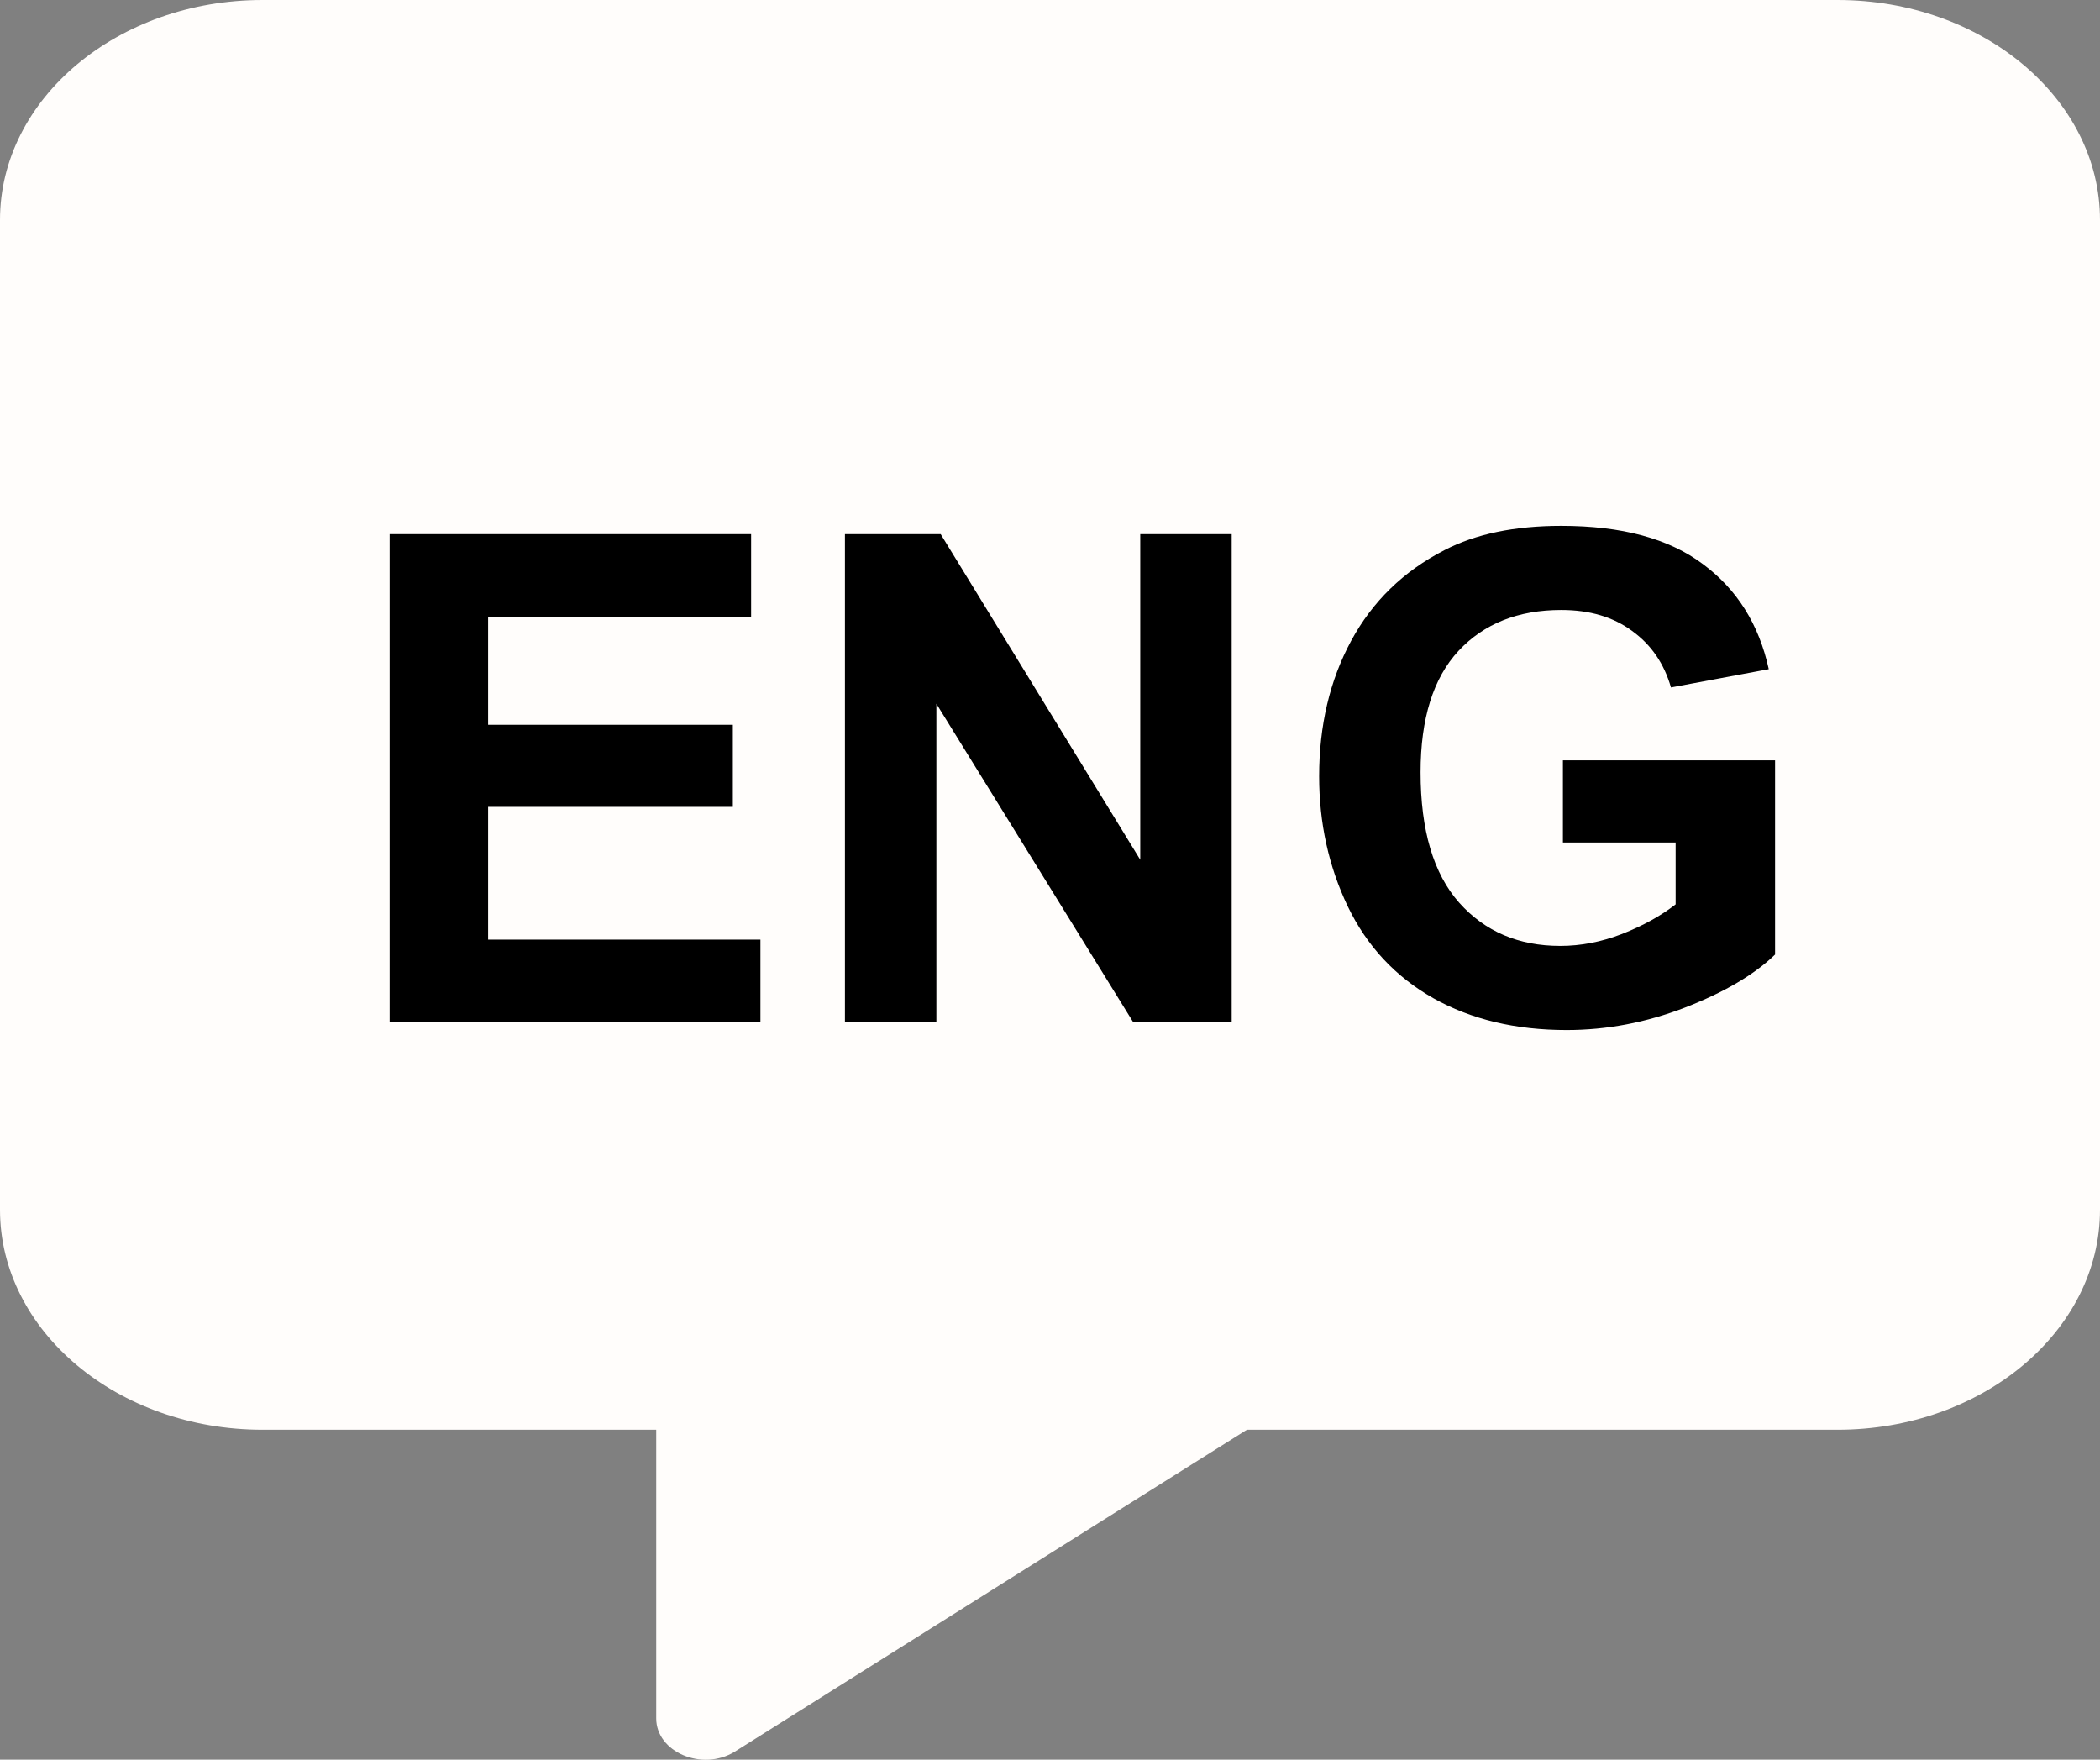 <svg width="37" height="31" viewBox="0 0 37 31" fill="none" xmlns="http://www.w3.org/2000/svg">
<rect x="0" y="0" width="37" height="31" fill="#808080" stroke="none"/>
<g clip-path="url(#clip0_203:81)">
<path d="M32.375 0H4.625C2.074 0 0 1.738 0 3.875V21.312C0 23.45 2.074 25.188 4.625 25.188H11.562V30.273C11.562 30.867 12.372 31.212 12.943 30.861L21.969 25.188H32.375C34.926 25.188 37 23.45 37 21.312V3.875C37 1.738 34.926 0 32.375 0Z" fill="#FFFDFB"/>
<path d="M6.865 18V9.41H13.234V10.863H8.6V12.768H12.912V14.215H8.6V16.553H13.398V18H6.865ZM14.887 18V9.41H16.574L20.09 15.146V9.41H21.701V18H19.961L16.498 12.398V18H14.887ZM27.537 14.842V13.395H31.275V16.816C30.912 17.168 30.385 17.479 29.693 17.748C29.006 18.014 28.309 18.146 27.602 18.146C26.703 18.146 25.92 17.959 25.252 17.584C24.584 17.205 24.082 16.666 23.746 15.967C23.41 15.264 23.242 14.5 23.242 13.676C23.242 12.781 23.43 11.986 23.805 11.291C24.18 10.596 24.729 10.062 25.451 9.691C26.002 9.406 26.688 9.264 27.508 9.264C28.574 9.264 29.406 9.488 30.004 9.938C30.605 10.383 30.992 11 31.164 11.789L29.441 12.111C29.32 11.69 29.092 11.357 28.756 11.115C28.424 10.869 28.008 10.746 27.508 10.746C26.75 10.746 26.146 10.986 25.697 11.467C25.252 11.947 25.029 12.66 25.029 13.605C25.029 14.625 25.256 15.391 25.709 15.902C26.162 16.41 26.756 16.664 27.49 16.664C27.854 16.664 28.217 16.594 28.58 16.453C28.947 16.309 29.262 16.135 29.523 15.932V14.842H27.537Z" fill="black"/>
</g>
<defs>
<clipPath id="clip0_203:81">
<rect width="37" height="31" fill="white"/>
</clipPath>
</defs>
</svg>

